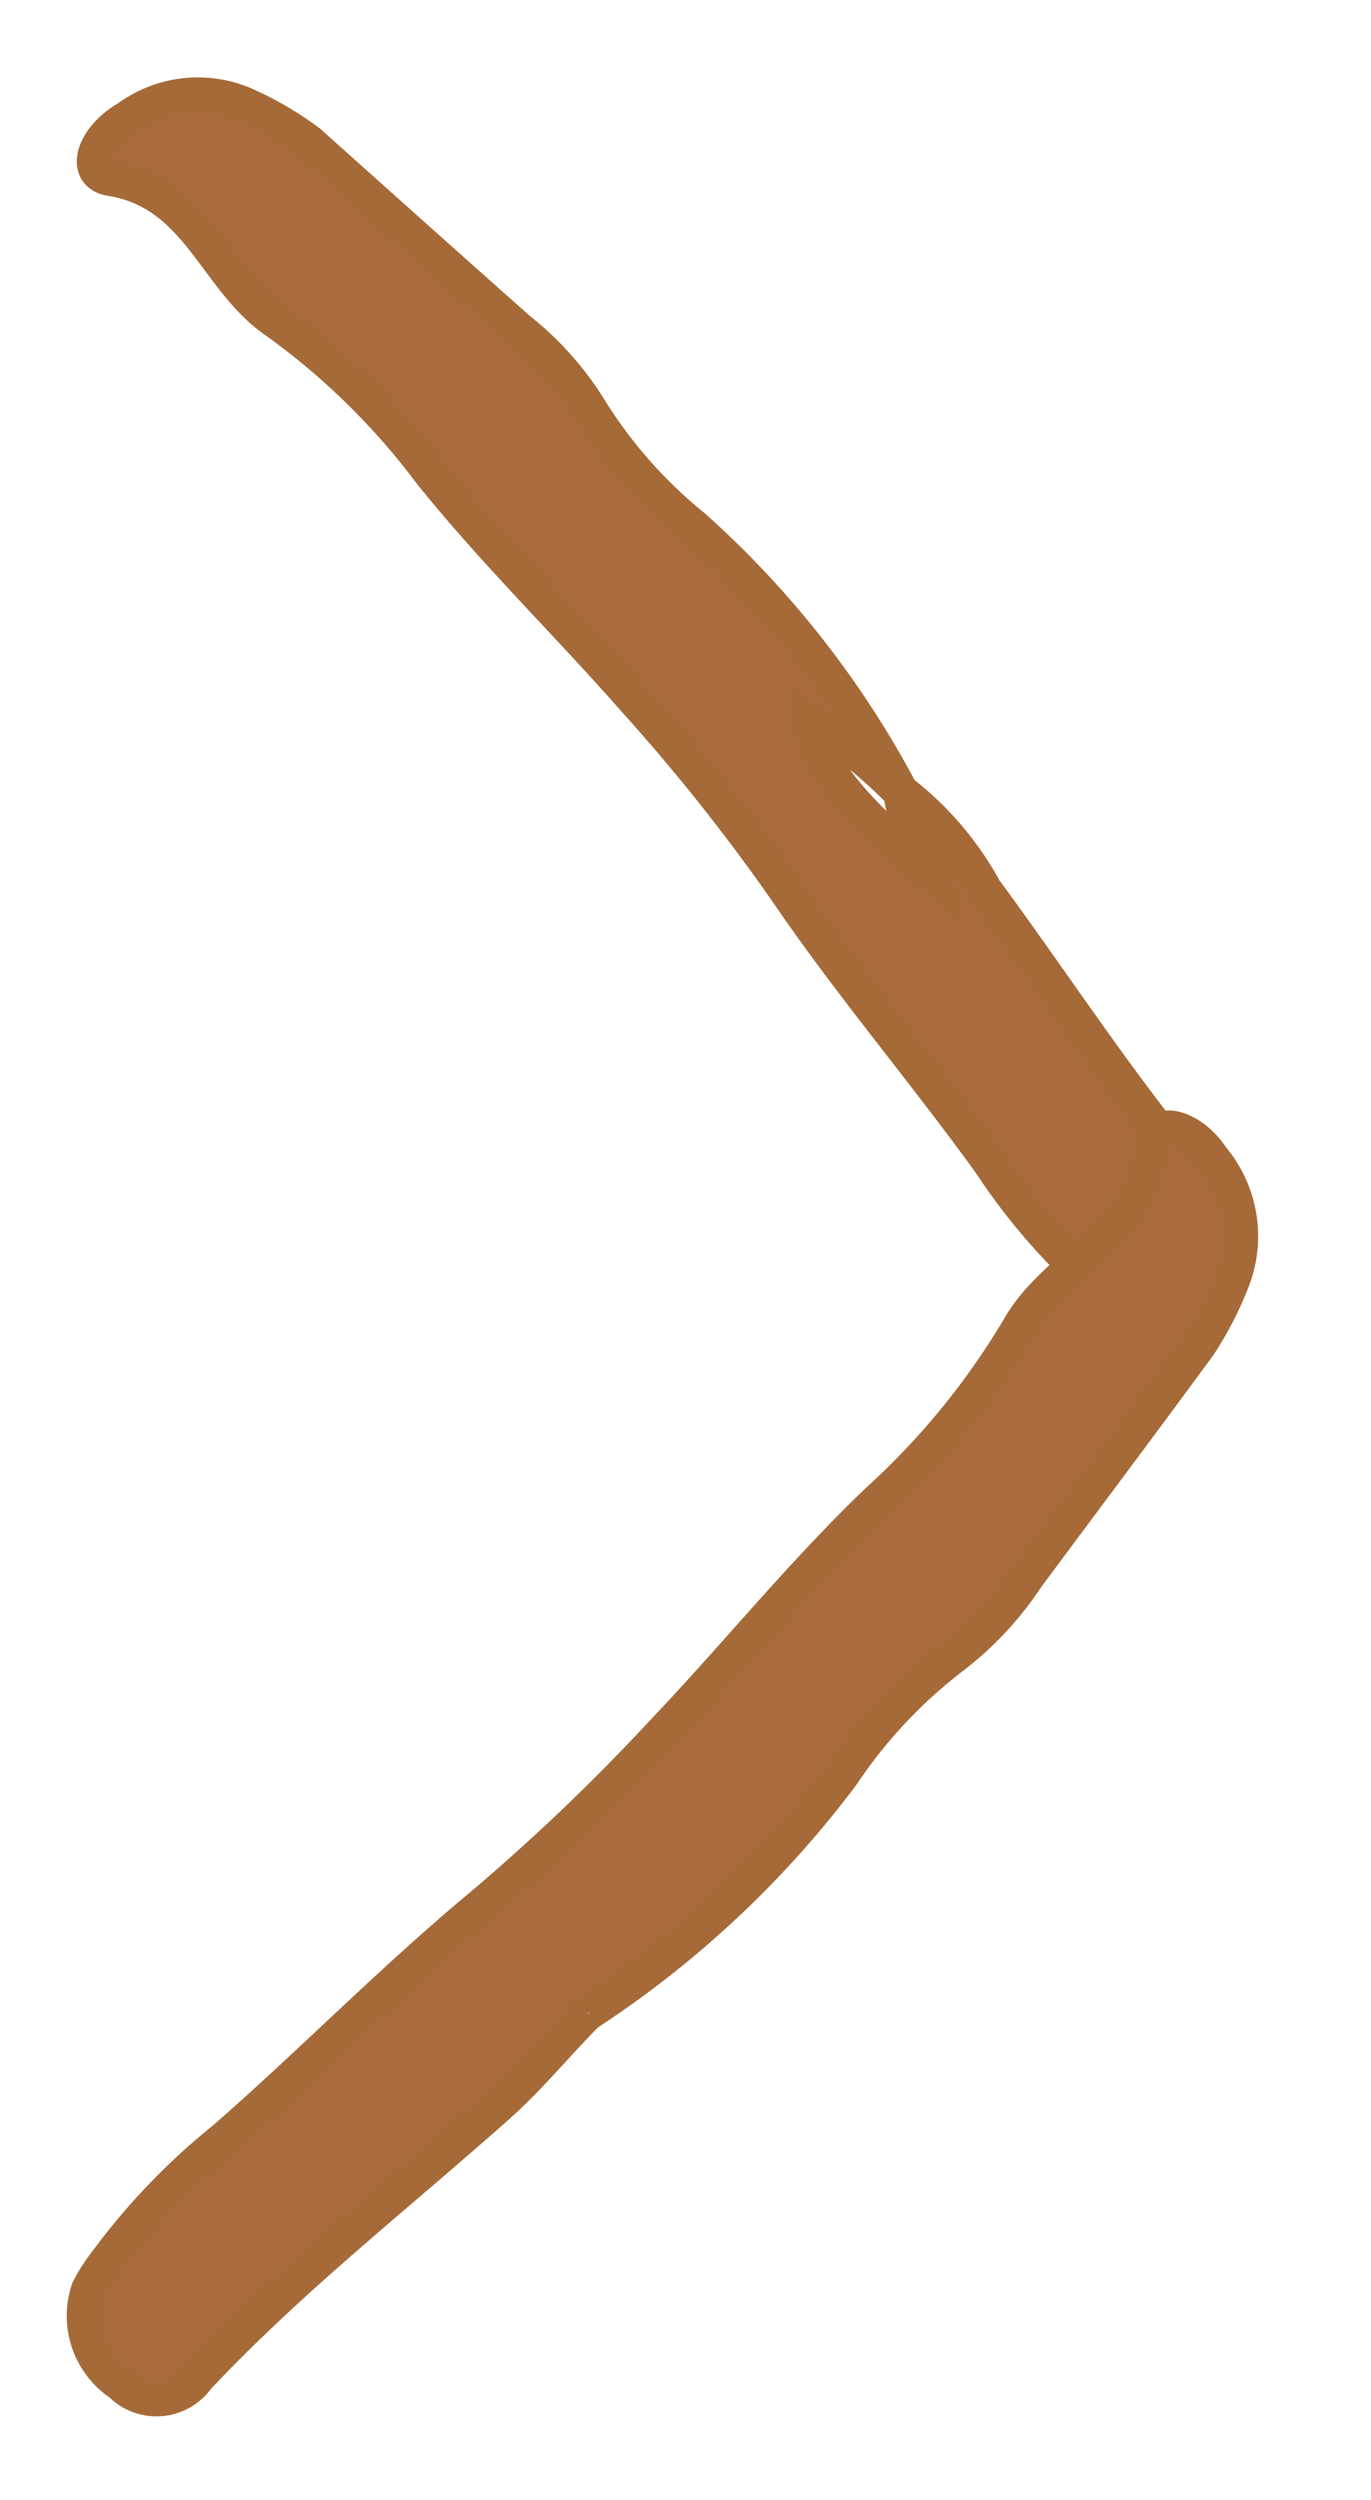 <svg xmlns="http://www.w3.org/2000/svg" width="7.778" height="14.182" viewBox="0 0 7.778 14.182">
  <defs>
    <style>
      .cls-1 {
        fill: #a86a3b;
        stroke: #a56a37;
        stroke-width: 0.2px;
      }
    </style>
  </defs>
  <g id="Groupe_837" data-name="Groupe 837" transform="translate(1.228 0.141) rotate(45)">
    <g id="Groupe_37" data-name="Groupe 37" transform="translate(0 0)">
      <path id="Tracé_59" data-name="Tracé 59" class="cls-1" d="M5.833.334A5.415,5.415,0,0,0,3.924.1,2.666,2.666,0,0,1,3.032.043a1.751,1.751,0,0,0-.6-.033C1.905.041,1.374.071.843.1A1.854,1.854,0,0,0,.452.2.671.671,0,0,0,.018.73c-.059.213.039.408.174.31C.6.744,1.018,1.028,1.43.949A4.028,4.028,0,0,1,2.654.937C3.226,1,3.8.992,4.378,1.029a11.15,11.15,0,0,1,1.379.157c.634.121,1.275.171,1.911.274a3.549,3.549,0,0,0,.925.067.965.965,0,0,0,.2-.024.457.457,0,0,0,.273-.482C9.05.769,8.912.716,8.761.707,8.019.662,7.287.5,6.55.388A1.766,1.766,0,0,0,5.826.33c.137.133.323.081.49.205C5.707.6,5.351.564,5.169.406A2.636,2.636,0,0,1,5.833.334" transform="translate(0 0)"/>
    </g>
    <g id="Groupe_38" data-name="Groupe 38" transform="translate(8.535 9.874) rotate(-93)">
      <path id="Tracé_60" data-name="Tracé 60" class="cls-1" d="M3.34,1.106a5.707,5.707,0,0,0,1.967.166,2.8,2.8,0,0,1,.918.019,1.853,1.853,0,0,0,.614.01c.545-.052,1.091-.1,1.635-.155a1.954,1.954,0,0,0,.4-.106A.69.69,0,0,0,9.31.49c.056-.214-.05-.406-.186-.3C8.711.5,8.274.23,7.854.325A4.259,4.259,0,0,1,6.594.384C6,.34,5.412.373,4.82.357A11.887,11.887,0,0,1,3.4.252C2.745.156,2.084.13,1.428.051A3.749,3.749,0,0,0,.475.019a1.018,1.018,0,0,0-.2.032A.463.463,0,0,0,0,.543a.285.285,0,0,0,.318.3c.764.016,1.52.149,2.28.234.249.028.506.014.739.027" transform="translate(0 0)"/>
    </g>
  </g>
</svg>
